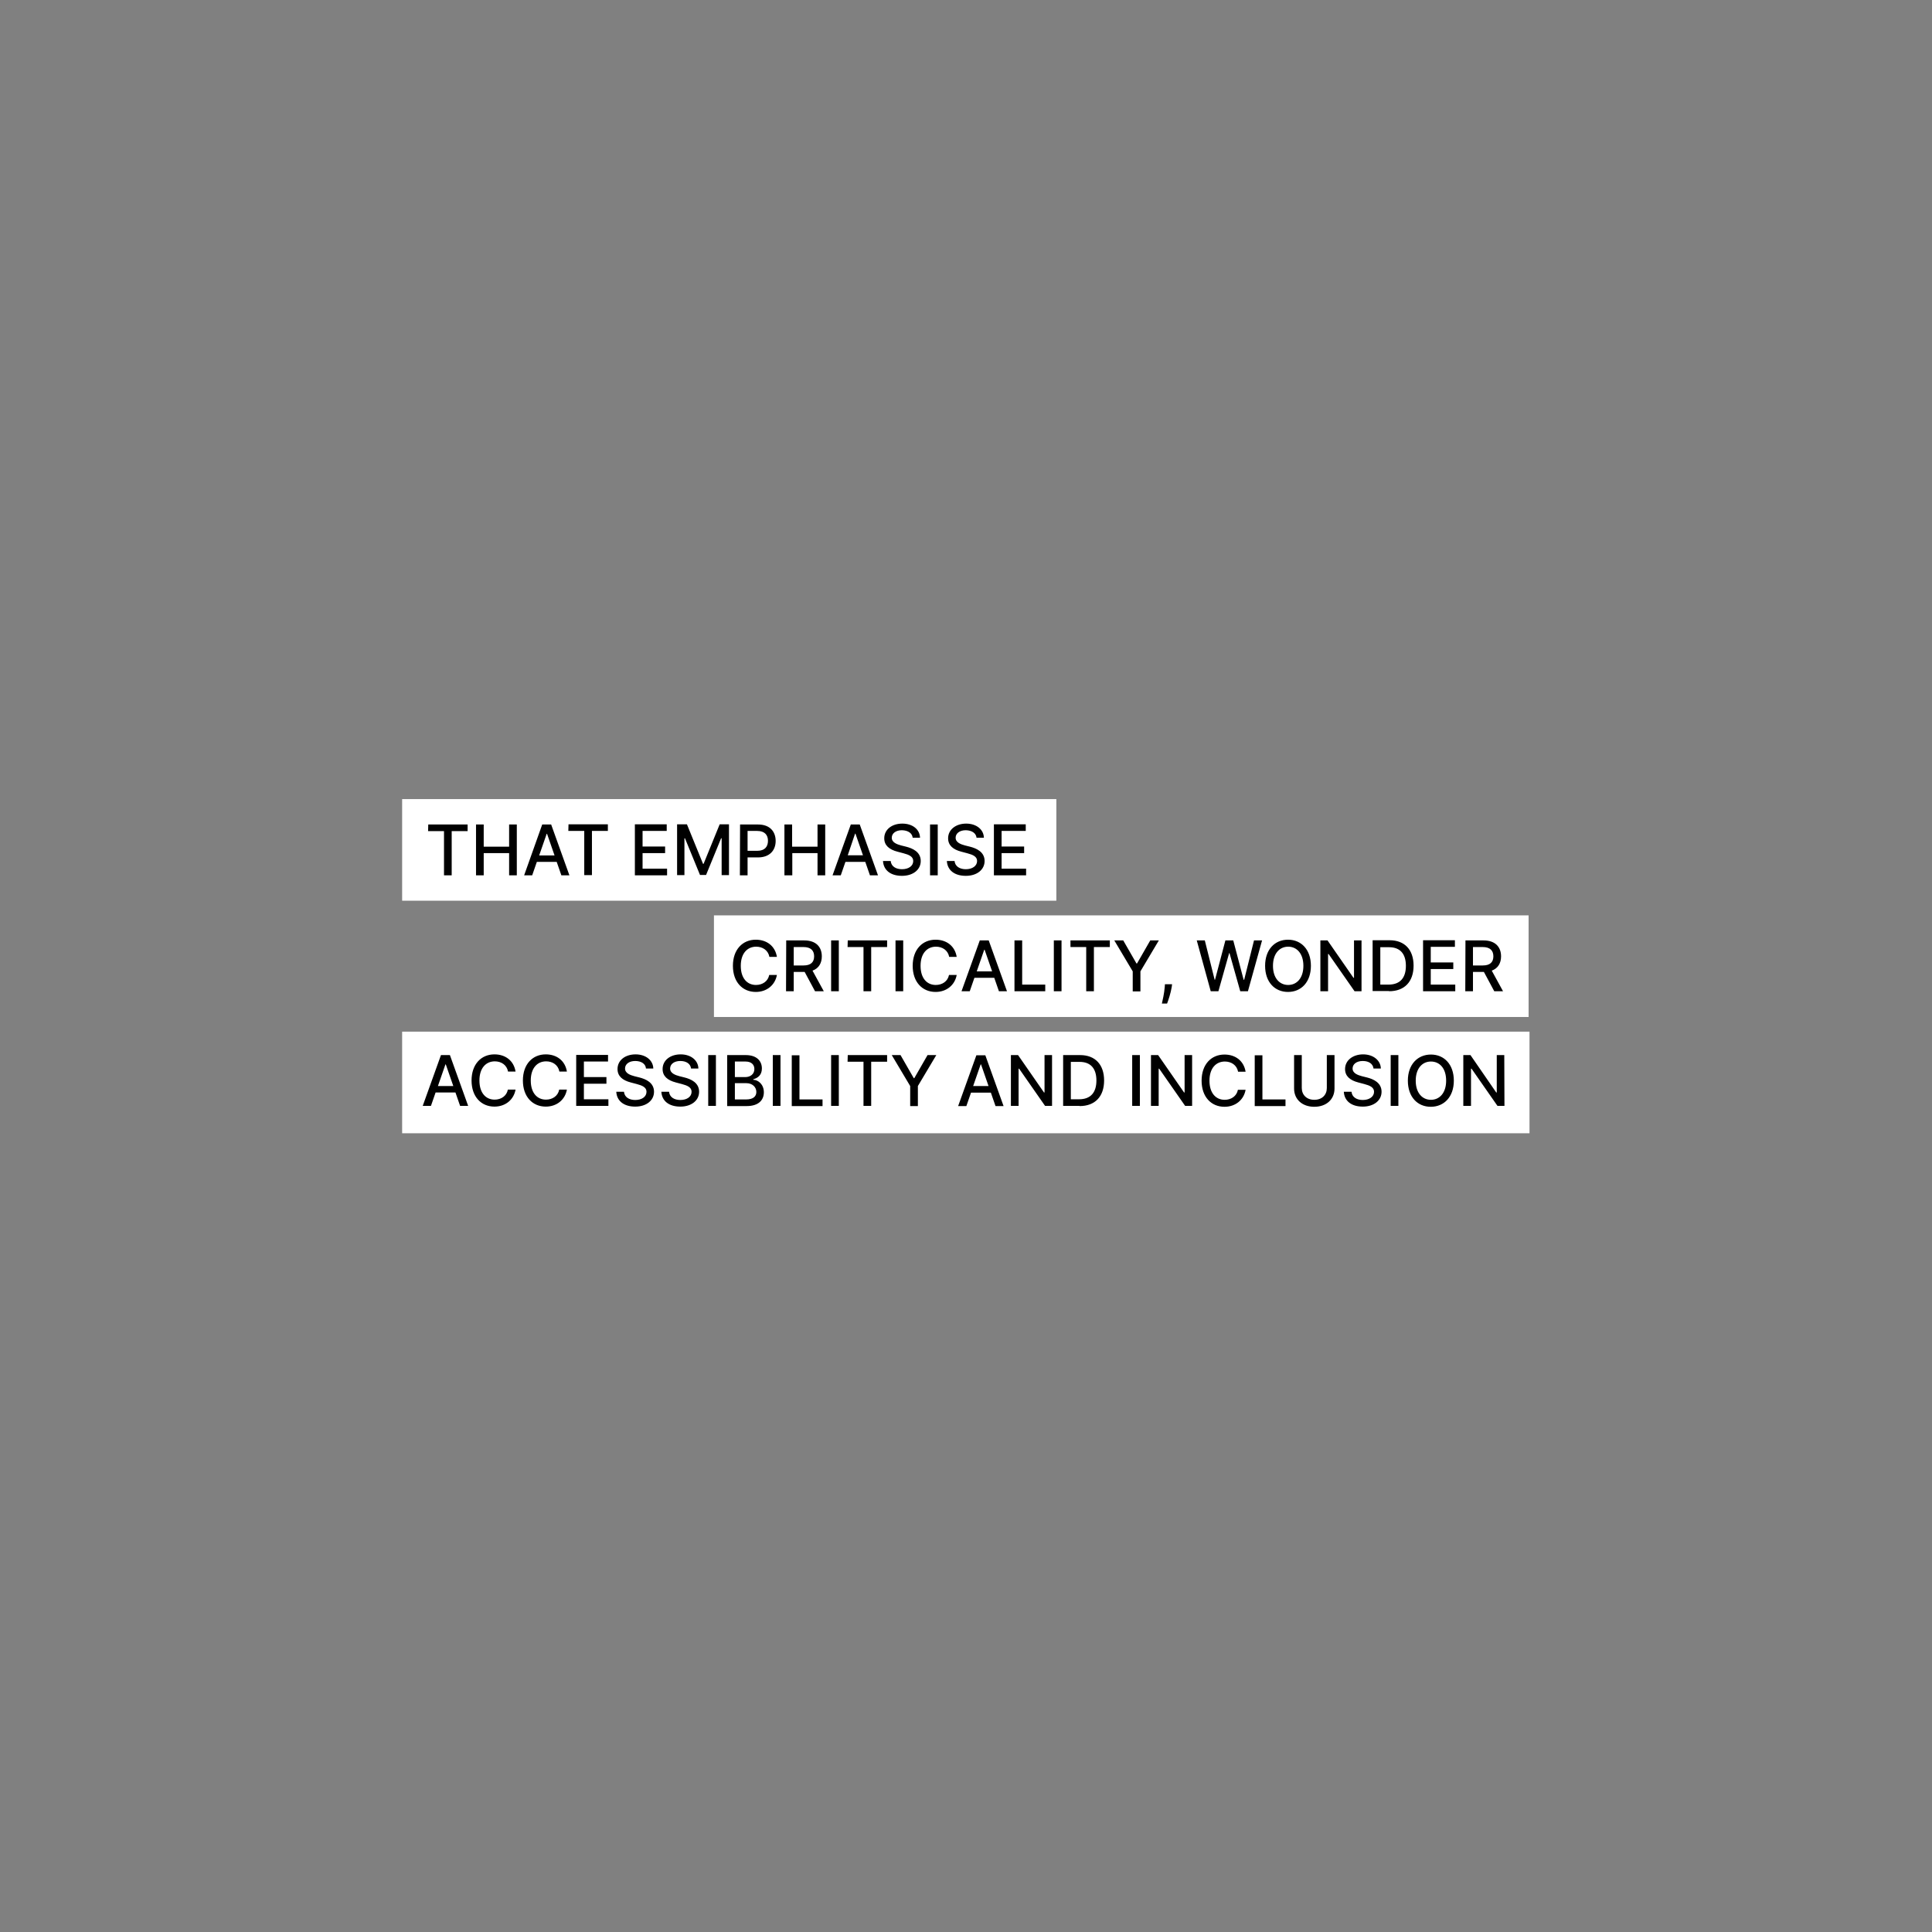 <?xml version="1.0" encoding="utf-8"?>
<!-- Generator: Adobe Illustrator 27.0.0, SVG Export Plug-In . SVG Version: 6.00 Build 0)  -->
<svg version="1.1" id="Layer_1" xmlns="http://www.w3.org/2000/svg" xmlns:xlink="http://www.w3.org/1999/xlink" x="0px" y="0px"
	 viewBox="0 0 1080 1080" style="enable-background:new 0 0 1080 1080;" xml:space="preserve">
<rect x="0" y="0" width="1080" height="1080" fill="#808080" stroke="none"/>
<style type="text/css">
	.st0{fill:#FFFFFF;}
</style>
<rect x="224.8" y="576.7" class="st0" width="630.2" height="56.8"/>
<path d="M840.9,589.8h-4.2v20.9h-0.3L822,589.8h-4v28.4h4.3v-20.8h0.3l14.5,20.8h3.9L840.9,589.8L840.9,589.8z M808.4,604.1
	c0,6.9-3.7,10.7-8.5,10.7s-8.5-3.8-8.5-10.7s3.7-10.7,8.5-10.7S808.4,597.1,808.4,604.1 M812.7,604.1c0-9.1-5.4-14.6-12.8-14.6
	S787,595,787,604.1s5.4,14.6,12.8,14.6S812.7,613.2,812.7,604.1 M781.7,589.8h-4.3v28.4h4.3V589.8L781.7,589.8z M767.8,597.3h4.1
	c-0.1-4.5-4.2-7.9-9.9-7.9s-10.1,3.3-10.1,8.2c0,4,2.8,6.3,7.4,7.5l3.4,0.9c3,0.8,5.4,1.8,5.4,4.3c0,2.8-2.7,4.6-6.3,4.6
	c-3.3,0-6-1.5-6.3-4.6h-4.3c0.3,5.2,4.3,8.3,10.6,8.3s10.5-3.5,10.5-8.3c0-5.1-4.6-7.1-8.2-8l-2.8-0.7c-2.2-0.6-5.2-1.6-5.2-4.3
	c0-2.4,2.2-4.2,5.7-4.2C765.2,593.1,767.5,594.7,767.8,597.3 M741.7,589.8v18.4c0,3.9-2.7,6.6-7,6.6s-7-2.8-7-6.6v-18.4h-4.3v18.7
	c0,6,4.5,10.2,11.3,10.2s11.3-4.2,11.3-10.2v-18.7L741.7,589.8L741.7,589.8z M701.4,618.3h17.2v-3.7h-12.9v-24.7h-4.3V618.3
	L701.4,618.3z M696.3,599.1c-1-6.1-5.7-9.6-11.8-9.6c-7.4,0-12.8,5.5-12.8,14.6c0,9.1,5.4,14.6,12.8,14.6c6.2,0,10.8-3.9,11.8-9.5
	h-4.3c-0.7,3.6-3.8,5.6-7.4,5.6c-4.9,0-8.5-3.7-8.5-10.7s3.7-10.7,8.6-10.7c3.6,0,6.7,2,7.4,5.7H696.3z M666.4,589.8h-4.2v20.9h-0.3
	l-14.5-20.9h-4v28.4h4.3v-20.8h0.3l14.5,20.8h3.9L666.4,589.8L666.4,589.8z M637.2,589.8h-4.3v28.4h4.3V589.8z M598.6,614.5v-20.9
	h4.9c6.2,0,9.4,3.7,9.4,10.4c0,6.7-3.2,10.5-9.7,10.5H598.6z M603.5,618.3c8.7,0,13.7-5.4,13.7-14.3s-5-14.2-13.4-14.2h-9.5v28.4
	H603.5z M588.1,589.8h-4.2v20.9h-0.3l-14.5-20.9h-4v28.4h4.3v-20.8h0.3l14.5,20.8h3.9L588.1,589.8L588.1,589.8z M544,607.1l4.2-12.1
	h0.2l4.2,12.1H544L544,607.1z M540.2,618.3l2.6-7.5h11.1l2.6,7.5h4.5l-10.2-28.4h-5l-10.2,28.4H540.2L540.2,618.3z M498.5,589.8
	l10.3,17.3v11.2h4.3v-11.2l10.3-17.3h-4.9l-7.4,12.9h-0.3l-7.4-12.9L498.5,589.8L498.5,589.8z M473.8,593.5h8.9v24.7h4.3v-24.7h8.9
	v-3.7h-22L473.8,593.5L473.8,593.5z M468.9,589.8h-4.3v28.4h4.3V589.8z M442.6,618.3h17.2v-3.7h-12.9v-24.7h-4.3L442.6,618.3
	L442.6,618.3z M436.3,589.8h-4.3v28.4h4.3V589.8z M410.8,602.1v-8.7h5.9c3.4,0,5,1.8,5,4.2c0,2.8-2.2,4.5-5.1,4.5H410.8L410.8,602.1
	z M410.8,614.6v-9.1h6.4c3.4,0,5.6,2.2,5.6,4.9c0,2.4-1.6,4.2-5.8,4.2L410.8,614.6L410.8,614.6z M406.5,618.3h10.9
	c6.6,0,9.6-3.3,9.6-7.7s-3.1-6.9-5.9-7v-0.3c2.6-0.7,4.8-2.4,4.8-6c0-4.2-2.9-7.5-9-7.5h-10.4V618.3z M400.2,589.8h-4.3v28.4h4.3
	V589.8z M386.3,597.3h4.1c-0.1-4.5-4.1-7.9-9.9-7.9s-10.1,3.3-10.1,8.2c0,4,2.8,6.3,7.4,7.5l3.4,0.9c3,0.8,5.4,1.8,5.4,4.3
	c0,2.8-2.6,4.6-6.3,4.6c-3.3,0-6-1.5-6.3-4.6h-4.3c0.3,5.2,4.3,8.3,10.6,8.3s10.5-3.5,10.5-8.3c0-5.1-4.6-7.1-8.2-8l-2.8-0.7
	c-2.2-0.6-5.2-1.6-5.2-4.3c0-2.4,2.2-4.2,5.7-4.2C383.7,593.1,386,594.7,386.3,597.3 M361.1,597.3h4.1c-0.1-4.5-4.1-7.9-9.9-7.9
	s-10.1,3.3-10.1,8.2c0,4,2.8,6.3,7.4,7.5l3.4,0.9c3,0.8,5.4,1.8,5.4,4.3c0,2.8-2.6,4.6-6.3,4.6c-3.3,0-6-1.5-6.3-4.6h-4.3
	c0.3,5.2,4.3,8.3,10.6,8.3s10.5-3.5,10.5-8.3c0-5.1-4.6-7.1-8.2-8l-2.8-0.7c-2.2-0.6-5.2-1.6-5.2-4.3c0-2.4,2.2-4.2,5.7-4.2
	C358.5,593.1,360.9,594.7,361.1,597.3 M322.1,618.2h18v-3.7h-13.7v-8.7H339v-3.7h-12.6v-8.7h13.5v-3.7h-17.8V618.2L322.1,618.2z
	 M316.9,599c-1-6.1-5.7-9.6-11.8-9.6c-7.4,0-12.8,5.5-12.8,14.6c0,9.1,5.4,14.6,12.8,14.6c6.2,0,10.8-3.9,11.8-9.5h-4.3
	c-0.7,3.6-3.8,5.6-7.4,5.6c-4.9,0-8.5-3.7-8.5-10.7s3.7-10.7,8.6-10.7c3.6,0,6.7,2,7.4,5.7H316.9z M288.2,599
	c-1-6.1-5.7-9.6-11.8-9.6c-7.4,0-12.8,5.5-12.8,14.6c0,9.1,5.4,14.6,12.8,14.6c6.2,0,10.8-3.9,11.8-9.5h-4.3
	c-0.7,3.6-3.8,5.6-7.4,5.6c-4.9,0-8.5-3.7-8.5-10.7s3.7-10.7,8.6-10.7c3.6,0,6.7,2,7.4,5.7H288.2z M244.8,607.1L249,595h0.2
	l4.2,12.1H244.8L244.8,607.1z M240.9,618.2l2.6-7.5h11.1l2.6,7.5h4.5l-10.2-28.4h-5l-10.2,28.4H240.9z"/>
<g>
	<rect x="399.1" y="511.7" class="st0" width="455.4" height="56.8"/>
	<path d="M823.4,539.7v-10.3h5.4c4.2,0,6,2,6,5.2s-1.8,5.1-5.9,5.1L823.4,539.7L823.4,539.7z M819.1,554.1h4.3v-10.8h6.1l5.8,10.8
		h4.9l-6.3-11.5c3.5-1.3,5.2-4.2,5.2-8c0-5.2-3.2-8.9-9.8-8.9h-10.1L819.1,554.1L819.1,554.1z M795.5,554.1h18v-3.7h-13.7v-8.7h12.6
		V538h-12.6v-8.7h13.5v-3.7h-17.8L795.5,554.1L795.5,554.1z M771.6,550.4v-20.9h4.9c6.2,0,9.4,3.7,9.4,10.4s-3.2,10.5-9.7,10.5
		H771.6z M776.5,554.1c8.7,0,13.7-5.4,13.7-14.3s-5-14.2-13.4-14.2h-9.5v28.4H776.5L776.5,554.1z M761.1,525.7h-4.2v20.9h-0.3
		l-14.5-20.9h-4v28.4h4.3v-20.8h0.3l14.5,20.8h3.9L761.1,525.7L761.1,525.7z M728.6,539.9c0,6.9-3.7,10.7-8.5,10.7
		s-8.5-3.8-8.5-10.7s3.7-10.7,8.5-10.7S728.6,533,728.6,539.9 M732.8,539.9c0-9.1-5.4-14.6-12.8-14.6s-12.8,5.5-12.8,14.6
		s5.4,14.6,12.8,14.6S732.8,549,732.8,539.9 M676.8,554.1h4.3l6-21.3h0.2l6,21.3h4.3l7.9-28.4H701l-5.5,22h-0.3l-5.8-22H685l-5.8,22
		H679l-5.5-22h-4.5L676.8,554.1L676.8,554.1z M655.2,550.2h-4l-0.1,1.5c-0.3,3.8-1.2,7.5-1.6,9.3h2.9c0.7-1.8,2.1-6,2.6-9.3
		L655.2,550.2z M622.9,525.7l10.3,17.3v11.2h4.3V543l10.3-17.3H643l-7.4,12.9h-0.3l-7.4-12.9H622.9L622.9,525.7z M598.3,529.4h8.9
		v24.7h4.3v-24.7h8.9v-3.7h-22V529.4z M593.4,525.7h-4.3v28.4h4.3V525.7z M567.1,554.1h17.2v-3.7h-12.9v-24.7h-4.3L567.1,554.1
		L567.1,554.1z M546,543l4.2-12.1h0.2l4.2,12.1H546L546,543z M542.1,554.1l2.6-7.5h11.1l2.6,7.5h4.5l-10.2-28.4h-5l-10.2,28.4H542.1
		L542.1,554.1z M534.8,534.9c-1-6.1-5.7-9.6-11.8-9.6c-7.4,0-12.8,5.5-12.8,14.6s5.4,14.6,12.8,14.6c6.2,0,10.8-3.9,11.8-9.5h-4.3
		c-0.7,3.6-3.8,5.6-7.4,5.6c-4.9,0-8.5-3.7-8.5-10.7s3.7-10.7,8.6-10.7c3.6,0,6.7,2,7.4,5.7L534.8,534.9L534.8,534.9z M504.9,525.7
		h-4.3v28.4h4.3V525.7z M473.8,529.4h8.9v24.7h4.3v-24.7h8.9v-3.7h-22L473.8,529.4L473.8,529.4z M468.9,525.7h-4.3v28.4h4.3V525.7z
		 M443.7,539.7v-10.3h5.4c4.2,0,6,2,6,5.2s-1.8,5.1-5.9,5.1L443.7,539.7L443.7,539.7z M439.4,554.1h4.3v-10.8h6.1l5.8,10.8h4.9
		l-6.3-11.5c3.5-1.3,5.2-4.2,5.2-8c0-5.2-3.2-8.9-9.8-8.9h-10.1L439.4,554.1L439.4,554.1z M434.3,534.9c-1-6.1-5.7-9.6-11.8-9.6
		c-7.4,0-12.8,5.5-12.8,14.6s5.4,14.6,12.8,14.6c6.2,0,10.8-3.9,11.8-9.5h-4.3c-0.7,3.6-3.8,5.6-7.4,5.6c-4.9,0-8.5-3.7-8.5-10.7
		s3.7-10.7,8.6-10.7c3.6,0,6.7,2,7.4,5.7L434.3,534.9L434.3,534.9z"/>
</g>
<rect x="224.8" y="446.7" class="st0" width="365.7" height="56.8"/>
<path d="M555.6,489.3h18v-3.7h-13.7v-8.7h12.6v-3.7h-12.6v-8.7h13.5v-3.7h-17.8L555.6,489.3L555.6,489.3z M545.9,468.3h4.1
	c-0.1-4.6-4.2-7.9-9.9-7.9s-10.1,3.3-10.1,8.2c0,4,2.8,6.3,7.4,7.5l3.4,0.9c3,0.8,5.4,1.8,5.4,4.3c0,2.8-2.7,4.6-6.3,4.6
	c-3.3,0-6-1.5-6.3-4.6h-4.3c0.3,5.2,4.3,8.3,10.6,8.3s10.5-3.5,10.5-8.3c0-5.1-4.6-7.1-8.2-8l-2.8-0.7c-2.2-0.6-5.2-1.6-5.2-4.3
	c0-2.4,2.2-4.2,5.7-4.2C543.3,464.2,545.6,465.7,545.9,468.3 M524.2,460.9h-4.3v28.4h4.3V460.9z M510.2,468.3h4.1
	c-0.1-4.6-4.1-7.9-9.9-7.9s-10.1,3.3-10.1,8.2c0,4,2.8,6.3,7.4,7.5l3.4,0.9c3,0.8,5.4,1.8,5.4,4.3c0,2.8-2.6,4.6-6.3,4.6
	c-3.3,0-6-1.5-6.3-4.6h-4.3c0.3,5.2,4.3,8.3,10.6,8.3s10.5-3.5,10.5-8.3c0-5.1-4.6-7.1-8.2-8l-2.8-0.7c-2.2-0.6-5.2-1.6-5.2-4.3
	c0-2.4,2.2-4.2,5.7-4.2C507.6,464.2,509.9,465.7,510.2,468.3 M473.9,478.1L478,466h0.2l4.2,12.1H473.9L473.9,478.1z M470,489.3
	l2.6-7.5h11.1l2.6,7.5h4.5l-10.2-28.4h-5l-10.2,28.4H470L470,489.3z M438.6,489.3h4.3v-12.4H457v12.4h4.3v-28.4H457v12.4h-14.2
	v-12.4h-4.3V489.3z M417.9,475.6v-11.1h5.4c4.2,0,6,2.3,6,5.5s-1.7,5.6-5.9,5.6L417.9,475.6L417.9,475.6z M413.6,489.3h4.3v-10h5.8
	c6.6,0,9.9-4,9.9-9.2s-3.2-9.2-9.8-9.2h-10.1L413.6,489.3L413.6,489.3z M378.5,460.8v28.4h4.1v-20.6h0.3l8.4,20.5h3.4l8.4-20.5h0.3
	v20.6h4.1v-28.4h-5.2l-9,22.1h-0.3l-9-22.1H378.5L378.5,460.8z M354.9,489.3h18v-3.7h-13.7v-8.7h12.6v-3.7h-12.6v-8.7h13.5v-3.7
	h-17.8V489.3L354.9,489.3z M317.7,464.5h8.9v24.7h4.3v-24.7h8.9v-3.7h-22L317.7,464.5L317.7,464.5z M301.4,478.2l4.2-12.1h0.2
	l4.2,12.1H301.4L301.4,478.2z M297.5,489.3l2.6-7.5h11.1l2.6,7.5h4.5l-10.2-28.4h-5L293,489.3H297.5L297.5,489.3z M266.1,489.3h4.3
	v-12.4h14.2v12.4h4.3v-28.4h-4.3v12.4h-14.2v-12.4h-4.3V489.3z M239.3,464.6h8.9v24.7h4.3v-24.7h8.9v-3.7h-22L239.3,464.6
	L239.3,464.6z"/>
</svg>
